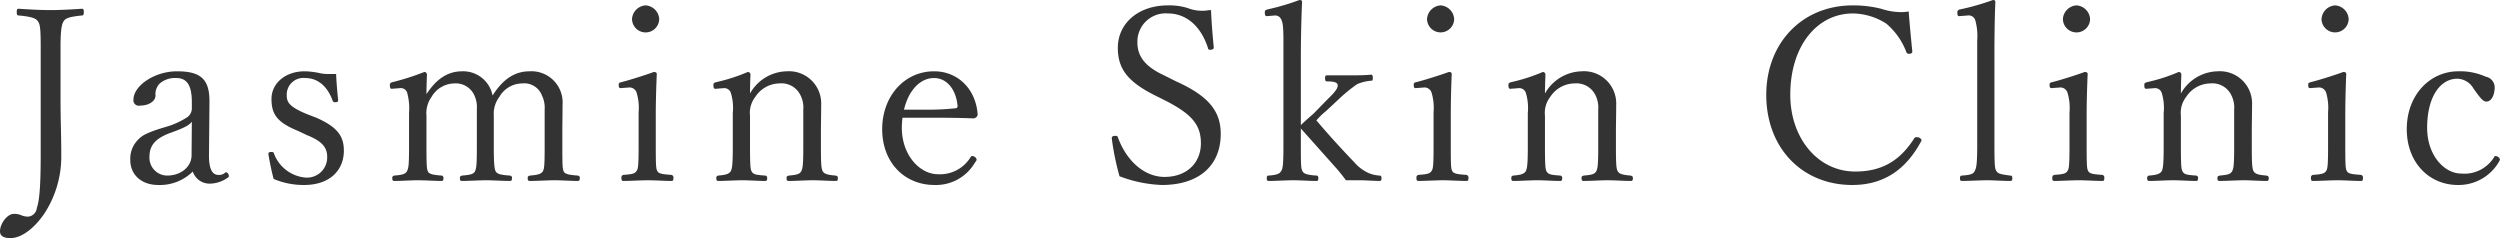 <svg id="logo_foot.svg" xmlns="http://www.w3.org/2000/svg" width="371.66" height="35.4" viewBox="0 0 371.66 35.4">
  <defs>
    <style>
      .cls-1 {
        fill: #333;
        fill-rule: evenodd;
      }
    </style>
  </defs>
  <path id="Jasmine_Skin_Clinic" data-name="Jasmine Skin Clinic" class="cls-1" d="M1068.14,10755.1c0,4.7-.18,6.9-0.57,8a1.441,1.441,0,0,1-1.23,1.3,2.523,2.523,0,0,1-1.08-.2,2.626,2.626,0,0,0-1.15-.2c-0.9,0-2.02,1.4-2.02,2.6,0,0.6.44,1,1.55,1,1.48,0,3.35-1.2,5.01-3.6a15.449,15.449,0,0,0,2.55-8.5c0-3.6-.11-5-0.11-8.9v-7.5c0-2.4.18-3.3,0.44-3.7,0.28-.5.82-0.7,2.73-0.9,0.22,0,.29-0.1.29-0.5s-0.07-.5-0.29-0.5c-1.4.1-3.24,0.2-4.71,0.2-1.41,0-3.28-.1-4.68-0.2-0.22,0-.29.1-0.29,0.5s0.07,0.5.29,0.5c2.19,0.2,2.62.5,2.88,0.9,0.28,0.4.39,1,.39,3.7v16Zm25.09-7.7c0.04-3.4-1.26-4.6-4.82-4.6-3.42,0-6.48,2.2-6.48,4.2a0.8,0.8,0,0,0,.97.9c1.37,0,2.31-.7,2.31-1.5a2.236,2.236,0,0,1,.64-1.8,3.477,3.477,0,0,1,2.45-.8c1.59,0,2.31,1.1,2.31,3.6v1a1.63,1.63,0,0,1-.8,1.3,11.756,11.756,0,0,1-2.84,1.3c-2.77.8-3.74,1.3-4.28,1.9a3.985,3.985,0,0,0-1.23,3.1c0,2.2,1.69,3.7,4.14,3.7a6.938,6.938,0,0,0,5.15-2,2.628,2.628,0,0,0,2.56,1.8,4.72,4.72,0,0,0,2.66-.9,0.23,0.23,0,0,0,.14-0.2,0.591,0.591,0,0,0-.39-0.6,1.074,1.074,0,0,0-.33.2,1.313,1.313,0,0,1-.86.2c-0.83,0-1.4-.8-1.37-3Zm-2.66,7.9c0,1.6-1.48,3-3.64,3a2.649,2.649,0,0,1-2.62-2.8c0-1.7.9-2.7,2.98-3.5,2.27-.8,2.92-1.2,3.32-1.7Zm17.17-3c2.31,0.9,2.99,1.9,2.99,3.2a3,3,0,0,1-3.2,3.1,5.51,5.51,0,0,1-4.72-3.6c-0.07-.2-0.14-0.2-0.4-0.2a0.393,0.393,0,0,0-.43.2l0.04,0.3c0.21,1.2.43,2.3,0.75,3.5a11.322,11.322,0,0,0,4.54.9c3.82,0,5.9-2.2,5.9-5.1,0-2.1-.9-3.5-4.1-4.9l-1.3-.5c-2.7-1.1-3.09-1.8-3.09-2.8a2.473,2.473,0,0,1,2.73-2.6c1.88,0,3.28,1.2,4.07,3.3a0.346,0.346,0,0,0,.36.3c0.36,0,.47-0.1.47-0.2v-0.2c-0.11-1.1-.25-2.6-0.29-3.8h-0.9a6.106,6.106,0,0,1-1.4-.1,11.746,11.746,0,0,0-2.38-.3c-2.88,0-4.93,1.8-4.93,4.1s0.83,3.5,4.03,4.8Zm13.86-7a0.983,0.983,0,0,1,1.05.8,8.718,8.718,0,0,1,.25,2.9v5c0,2.8-.07,3.2-0.33,3.7-0.21.3-.46,0.5-1.87,0.6a0.336,0.336,0,0,0-.29.4c0,0.3.08,0.4,0.29,0.4,1.12,0,2.38-.1,3.53-0.1,1.12,0,2.48.1,3.53,0.1,0.18,0,.25-0.1.25-0.4a0.332,0.332,0,0,0-.25-0.4c-1.51-.1-1.91-0.3-2.05-0.6-0.18-.4-0.22-0.9-0.22-3.7v-4.6a4.164,4.164,0,0,1,.76-2.8,3.994,3.994,0,0,1,3.42-2,3.014,3.014,0,0,1,2.95,1.8,4.068,4.068,0,0,1,.36,2v5.6c0,2.8-.07,3.2-0.29,3.7-0.18.3-.47,0.5-1.91,0.6-0.25.1-.32,0.1-0.32,0.4s0.07,0.4.29,0.4c1.11,0,2.48-.1,3.67-0.1,1.01,0,2.37.1,3.49,0.1,0.22,0,.29-0.1.29-0.4a0.33,0.33,0,0,0-.29-0.4c-1.62-.1-1.91-0.3-2.12-0.6-0.18-.4-0.29-0.9-0.29-3.7v-4.6a4.143,4.143,0,0,1,.83-2.8,3.959,3.959,0,0,1,3.45-2,2.805,2.805,0,0,1,2.88,1.8,4.175,4.175,0,0,1,.4,2.1v5.5c0,3-.07,3.3-0.29,3.7-0.22.3-.54,0.5-1.91,0.6-0.25.1-.32,0.1-0.32,0.4s0.07,0.4.32,0.4c1.19,0,2.52-.1,3.68-0.1,1.11,0,2.44.1,3.45,0.1,0.22,0,.29-0.1.29-0.4a0.33,0.33,0,0,0-.29-0.4c-1.55-.1-1.94-0.3-2.09-0.6-0.18-.4-0.21-0.8-0.21-3.7v-2.3c0-.9.03-2.6,0.03-3.9a4.638,4.638,0,0,0-4.89-5c-2.16,0-3.93,1.1-5.51,3.6a4.458,4.458,0,0,0-4.54-3.6c-1.98,0-3.74,1-5.29,3.4,0-1,.04-2,0.07-2.9a0.386,0.386,0,0,0-.39-0.4,36.8,36.8,0,0,1-4.68,1.5c-0.36.1-.44,0.2-0.44,0.4,0,0.5.08,0.6,0.29,0.6Zm35.43,8.6c0,2.9-.08,3.4-0.29,3.7-0.25.4-.58,0.5-1.98,0.6a0.387,0.387,0,0,0-.29.4c0,0.4.07,0.5,0.29,0.5,1.04,0,2.55-.1,3.67-0.1,1.08,0,2.41.1,3.49,0.1,0.22,0,.29-0.1.29-0.5a0.387,0.387,0,0,0-.29-0.4c-1.47-.1-1.94-0.2-2.12-0.6-0.18-.3-0.22-0.8-0.22-3.7v-4.5c0-1.7.04-3.6,0.15-6.2,0-.2-0.15-0.3-0.44-0.3-1.36.5-3.6,1.2-4.78,1.5-0.36.1-.44,0.1-0.44,0.4,0,0.4.08,0.5,0.29,0.5l1.33-.1a1.119,1.119,0,0,1,1.05.8,7.855,7.855,0,0,1,.29,2.9v5Zm1.04-20.9a2.162,2.162,0,0,0-2.02,2,2.02,2.02,0,0,0,4.04,0A2.162,2.162,0,0,0,1158.07,10733Zm11.66,12.3a1.036,1.036,0,0,1,1.01.7,7.647,7.647,0,0,1,.29,3v5c0,2.8-.11,3.3-0.33,3.7-0.25.3-.54,0.5-1.83,0.6a0.33,0.33,0,0,0-.29.4c0,0.3.07,0.4,0.29,0.4,1.08,0,2.41-.1,3.6-0.1,1.08,0,2.3.1,3.38,0.1,0.22,0,.29-0.1.29-0.4a0.33,0.33,0,0,0-.29-0.4c-1.51-.1-1.76-0.2-2.01-0.6-0.18-.3-0.25-0.8-0.25-3.7v-4.6a3.863,3.863,0,0,1,.79-2.8,4.35,4.35,0,0,1,3.63-2,3.116,3.116,0,0,1,3.1,1.8,4.005,4.005,0,0,1,.4,2.1v5.5c0,3-.11,3.3-0.33,3.7-0.25.4-.65,0.5-1.83,0.6-0.26.1-.33,0.1-0.33,0.4s0.07,0.4.33,0.4c1.11,0,2.44-.1,3.6-0.1,1.08,0,2.34.1,3.38,0.1,0.25,0,.32-0.1.32-0.4s-0.07-.3-0.32-0.4c-1.37-.1-1.69-0.3-1.91-0.6-0.21-.4-0.29-0.8-0.29-3.7v-2.3c0-.9.04-2.6,0.04-3.9a4.787,4.787,0,0,0-5.11-5,6.422,6.422,0,0,0-5.47,3.3c0-.9.03-1.9,0.07-2.8a0.394,0.394,0,0,0-.4-0.4,26.076,26.076,0,0,1-4.64,1.5c-0.4.1-.47,0.2-0.47,0.4,0,0.5.07,0.6,0.32,0.6Zm26.53,4.4h3.53c2.24,0,4.61,0,7.1.1a0.883,0.883,0,0,0,.36-0.2,0.506,0.506,0,0,0,.18-0.4c-0.26-3.7-2.88-6.4-6.48-6.4-4.4,0-7.71,3.7-7.71,8.6,0,5,3.35,8.3,7.78,8.3a6.7,6.7,0,0,0,6.05-3.4,0.566,0.566,0,0,0,.21-0.4,0.719,0.719,0,0,0-.61-0.5,0.245,0.245,0,0,0-.25.1,5.326,5.326,0,0,1-4.9,2.6c-2.66,0-5.36-2.8-5.36-6.9A12.812,12.812,0,0,1,1196.26,10749.7Zm0.22-1.2c0.72-3,2.49-4.7,4.47-4.7,1.9,0,3.27,1.7,3.49,4.1a0.321,0.321,0,0,1-.36.4,37.274,37.274,0,0,1-4.65.2h-2.95Zm38.95-1.3c3.89,2,5.19,3.6,5.19,6.3,0,2.9-2.09,5-5.4,5-2.88,0-5.58-2.2-6.95-5.9-0.07-.2-0.15-0.2-0.36-0.2q-0.54,0-.54.3l0.03,0.3a39.331,39.331,0,0,0,1.12,5.4,19.471,19.471,0,0,0,6.3,1.3c5.65,0,8.75-3,8.75-7.6,0-3.3-1.73-5.6-6.63-7.8l-1.8-.9c-2.8-1.3-3.96-2.8-3.96-4.9a4.2,4.2,0,0,1,4.54-4.3c2.66,0,4.86,1.8,5.94,5.1a0.286,0.286,0,0,0,.29.3c0.36,0,.58-0.1.58-0.3v-0.1c-0.18-1.8-.36-4.1-0.4-5.5-0.36,0-.76.1-1.19,0.1a5.815,5.815,0,0,1-2.27-.4,9.2,9.2,0,0,0-2.95-.4c-4.43,0-7.45,2.7-7.45,6.3,0,3.1,1.44,5,5.36,7Zm20.05-6.2c0-3.4.08-6.1,0.18-8.6,0-.1-0.14-0.2-0.39-0.2a34.912,34.912,0,0,1-4.75,1.4c-0.33.1-.4,0.2-0.4,0.4,0,0.5.11,0.6,0.29,0.6l1.26-.1a0.977,0.977,0,0,1,.93.7c0.18,0.3.29,1,.29,3v15.8c0,2.7-.11,3.3-0.32,3.6-0.22.4-.54,0.6-1.87,0.7-0.22,0-.29.1-0.29,0.4s0.07,0.4.29,0.4c1.15,0,2.52-.1,3.67-0.1,1.11,0,2.27.1,3.42,0.1,0.21,0,.29-0.1.29-0.4s-0.08-.4-0.29-0.4c-1.51-.1-1.91-0.3-2.09-0.7-0.18-.3-0.22-0.8-0.22-3.6v-2.7c1.7,1.9,3.39,3.8,5.44,6.1,0.5,0.6.83,1,1.26,1.6h2.12c0.76,0,2.13.1,2.85,0.1,0.25,0,.32-0.1.32-0.4s-0.07-.4-0.32-0.4a5,5,0,0,1-1.66-.4,6.323,6.323,0,0,1-2.09-1.6c-2.01-2.1-3.74-4-5.61-6.2a10.714,10.714,0,0,1,1.44-1.4l1.83-1.7a22.147,22.147,0,0,1,2.81-2.3,6.748,6.748,0,0,1,2.02-.5c0.21,0,.29,0,0.29-0.4s-0.08-.5-0.29-0.5c-0.97.1-2.13,0.1-3.13,0.1h-3.39c-0.21,0-.29.1-0.29,0.4,0,0.4.08,0.5,0.29,0.5,1.19,0,1.59.2,1.59,0.6s-0.29.9-1.55,2.1l-2.05,2.1c-0.69.6-1.26,1.1-1.88,1.7v-9.8Zm19.73,12.9c0,2.9-.07,3.4-0.29,3.7-0.25.4-.57,0.5-1.98,0.6a0.388,0.388,0,0,0-.28.4c0,0.4.07,0.5,0.28,0.5,1.05,0,2.56-.1,3.68-0.1,1.08,0,2.41.1,3.49,0.1,0.21,0,.29-0.1.29-0.5a0.4,0.4,0,0,0-.29-0.4c-1.48-.1-1.95-0.2-2.13-0.6-0.18-.3-0.21-0.8-0.21-3.7v-4.5c0-1.7.03-3.6,0.14-6.2,0-.2-0.14-0.3-0.43-0.3-1.37.5-3.6,1.2-4.79,1.5-0.36.1-.43,0.1-0.43,0.4,0,0.4.07,0.5,0.29,0.5l1.33-.1a1.107,1.107,0,0,1,1.04.8,7.855,7.855,0,0,1,.29,2.9v5Zm1.05-20.9a2.162,2.162,0,0,0-2.02,2,2.015,2.015,0,0,0,4.03,0A2.16,2.16,0,0,0,1276.26,10733Zm11.66,12.3a1.036,1.036,0,0,1,1.01.7,7.862,7.862,0,0,1,.29,3v5c0,2.8-.11,3.3-0.33,3.7-0.25.3-.54,0.5-1.83,0.6a0.33,0.33,0,0,0-.29.4c0,0.3.07,0.4,0.29,0.4,1.08,0,2.41-.1,3.6-0.1,1.08,0,2.3.1,3.38,0.1,0.22,0,.29-0.1.29-0.4a0.33,0.33,0,0,0-.29-0.4c-1.51-.1-1.76-0.2-2.02-0.6-0.18-.3-0.25-0.8-0.25-3.7v-4.6a3.863,3.863,0,0,1,.79-2.8,4.353,4.353,0,0,1,3.64-2,3.125,3.125,0,0,1,3.1,1.8,4.121,4.121,0,0,1,.39,2.1v5.5c0,3-.11,3.3-0.32,3.7-0.25.4-.65,0.5-1.84,0.6-0.25.1-.32,0.1-0.32,0.4s0.07,0.4.32,0.4c1.12,0,2.45-.1,3.6-0.1,1.08,0,2.34.1,3.39,0.1,0.25,0,.32-0.1.32-0.4s-0.07-.3-0.32-0.4c-1.37-.1-1.7-0.3-1.91-0.6-0.22-.4-0.29-0.8-0.29-3.7v-2.3c0-.9.04-2.6,0.04-3.9a4.79,4.79,0,0,0-5.12-5,6.446,6.446,0,0,0-5.47,3.3c0-.9.04-1.9,0.07-2.8a0.386,0.386,0,0,0-.39-0.4,26.159,26.159,0,0,1-4.65,1.5c-0.39.1-.46,0.2-0.46,0.4,0,0.5.07,0.6,0.32,0.6Zm58.46-5.5c-0.21-2-.39-4-0.54-5.9a5.618,5.618,0,0,1-1.26.1,9.656,9.656,0,0,1-2.84-.5,16.986,16.986,0,0,0-4.21-.5c-7.53,0-12.86,5.6-12.86,13.3,0,7.9,5.33,13.4,12.79,13.4,4.78,0,8.02-2.4,10.18-6.4a0.465,0.465,0,0,0,.11-0.3,0.7,0.7,0,0,0-.68-0.4,0.414,0.414,0,0,0-.36.1c-2.09,3.3-4.72,5-8.82,5-5.58,0-9.65-5-9.65-11.4,0-7.3,4-12.1,9.32-12.1a9.462,9.462,0,0,1,4.94,1.5,10.289,10.289,0,0,1,2.98,4.2,0.375,0.375,0,0,0,.36.3c0.33,0,.54-0.1.54-0.3v-0.1Zm9.65,14.1c0,2.7-.14,3.3-0.36,3.7-0.18.4-.43,0.6-1.91,0.7-0.21,0-.29.1-0.29,0.4s0.08,0.4.29,0.4c1.15,0,2.56-.1,3.75-0.1,1.04,0,2.34.1,3.42,0.1,0.25,0,.32-0.1.32-0.4s-0.07-.4-0.32-0.4c-1.52-.2-1.84-0.3-2.06-0.7-0.21-.3-0.28-0.8-0.28-3.7V10741c0-3.4.03-6.1,0.14-8.5a0.3,0.3,0,0,0-.36-0.3,35.806,35.806,0,0,1-4.9,1.4,0.427,0.427,0,0,0-.39.5c0,0.4.07,0.5,0.29,0.5l1.26-.1a1.027,1.027,0,0,1,1.11.7,8.59,8.59,0,0,1,.29,3v15.7Zm13.72,0c0,2.9-.08,3.4-0.29,3.7-0.25.4-.58,0.5-1.98,0.6a0.387,0.387,0,0,0-.29.4c0,0.4.07,0.5,0.29,0.5,1.04,0,2.55-.1,3.67-0.1,1.08,0,2.41.1,3.49,0.1,0.22,0,.29-0.1.29-0.5a0.387,0.387,0,0,0-.29-0.4c-1.47-.1-1.94-0.2-2.12-0.6-0.18-.3-0.22-0.8-0.22-3.7v-4.5c0-1.7.04-3.6,0.15-6.2,0-.2-0.15-0.3-0.44-0.3-1.36.5-3.6,1.2-4.78,1.5-0.36.1-.44,0.1-0.44,0.4,0,0.4.08,0.5,0.29,0.5l1.33-.1a1.119,1.119,0,0,1,1.05.8,7.855,7.855,0,0,1,.29,2.9v5Zm1.04-20.9a2.162,2.162,0,0,0-2.02,2,2.02,2.02,0,0,0,4.04,0A2.162,2.162,0,0,0,1370.79,10733Zm11.66,12.3a1.036,1.036,0,0,1,1.01.7,7.647,7.647,0,0,1,.29,3v5c0,2.8-.11,3.3-0.32,3.7-0.26.3-.54,0.5-1.84,0.6a0.33,0.33,0,0,0-.29.4c0,0.3.07,0.4,0.29,0.4,1.08,0,2.41-.1,3.6-0.1,1.08,0,2.3.1,3.38,0.1,0.22,0,.29-0.1.29-0.4a0.33,0.33,0,0,0-.29-0.4c-1.51-.1-1.76-0.2-2.01-0.6-0.18-.3-0.25-0.8-0.25-3.7v-4.6a3.863,3.863,0,0,1,.79-2.8,4.35,4.35,0,0,1,3.63-2,3.116,3.116,0,0,1,3.1,1.8,4.005,4.005,0,0,1,.4,2.1v5.5c0,3-.11,3.3-0.33,3.7-0.25.4-.65,0.5-1.83,0.6-0.26.1-.33,0.1-0.33,0.4s0.07,0.4.33,0.4c1.11,0,2.44-.1,3.6-0.1,1.08,0,2.34.1,3.38,0.1,0.25,0,.32-0.1.32-0.4s-0.07-.3-0.32-0.4c-1.37-.1-1.69-0.3-1.91-0.6-0.21-.4-0.29-0.8-0.29-3.7v-2.3c0-.9.04-2.6,0.04-3.9a4.787,4.787,0,0,0-5.11-5,6.422,6.422,0,0,0-5.47,3.3c0-.9.03-1.9,0.07-2.8a0.394,0.394,0,0,0-.4-0.4,26.076,26.076,0,0,1-4.64,1.5c-0.4.1-.47,0.2-0.47,0.4,0,0.5.07,0.6,0.32,0.6Zm25.74,8.6c0,2.9-.07,3.4-0.28,3.7-0.26.4-.58,0.5-1.98,0.6a0.387,0.387,0,0,0-.29.4c0,0.4.07,0.5,0.29,0.5,1.04,0,2.55-.1,3.67-0.1,1.08,0,2.41.1,3.49,0.1,0.22,0,.29-0.1.29-0.5a0.387,0.387,0,0,0-.29-0.4c-1.48-.1-1.94-0.2-2.12-0.6-0.18-.3-0.22-0.8-0.22-3.7v-4.5c0-1.7.04-3.6,0.14-6.2,0-.2-0.14-0.3-0.43-0.3-1.37.5-3.6,1.2-4.79,1.5-0.36.1-.43,0.1-0.43,0.4,0,0.4.07,0.5,0.29,0.5l1.33-.1a1.119,1.119,0,0,1,1.05.8,7.963,7.963,0,0,1,.28,2.9v5Zm1.05-20.9a2.162,2.162,0,0,0-2.02,2,2.015,2.015,0,0,0,4.03,0A2.152,2.152,0,0,0,1409.24,10733Zm20.81,12.7c0.93,1.3,1.26,1.6,1.69,1.6,0.65,0,1.22-.8,1.22-2.2a1.629,1.629,0,0,0-1.33-1.5,9.315,9.315,0,0,0-4.07-.8c-4.21,0-7.67,3.5-7.67,8.6,0,5,3.35,8.3,7.6,8.3a6.928,6.928,0,0,0,6.19-3.6c0.04-.1.07-0.2,0.07-0.2a0.724,0.724,0,0,0-.64-0.5,0.259,0.259,0,0,0-.26.2,5.181,5.181,0,0,1-4.86,2.4c-2.52,0-5.07-2.7-5.07-6.8,0-4.6,1.94-7.3,4.5-7.3a2.867,2.867,0,0,1,2.41,1.5Z" transform="translate(-1062.09 -10732.2)"/>
</svg>
